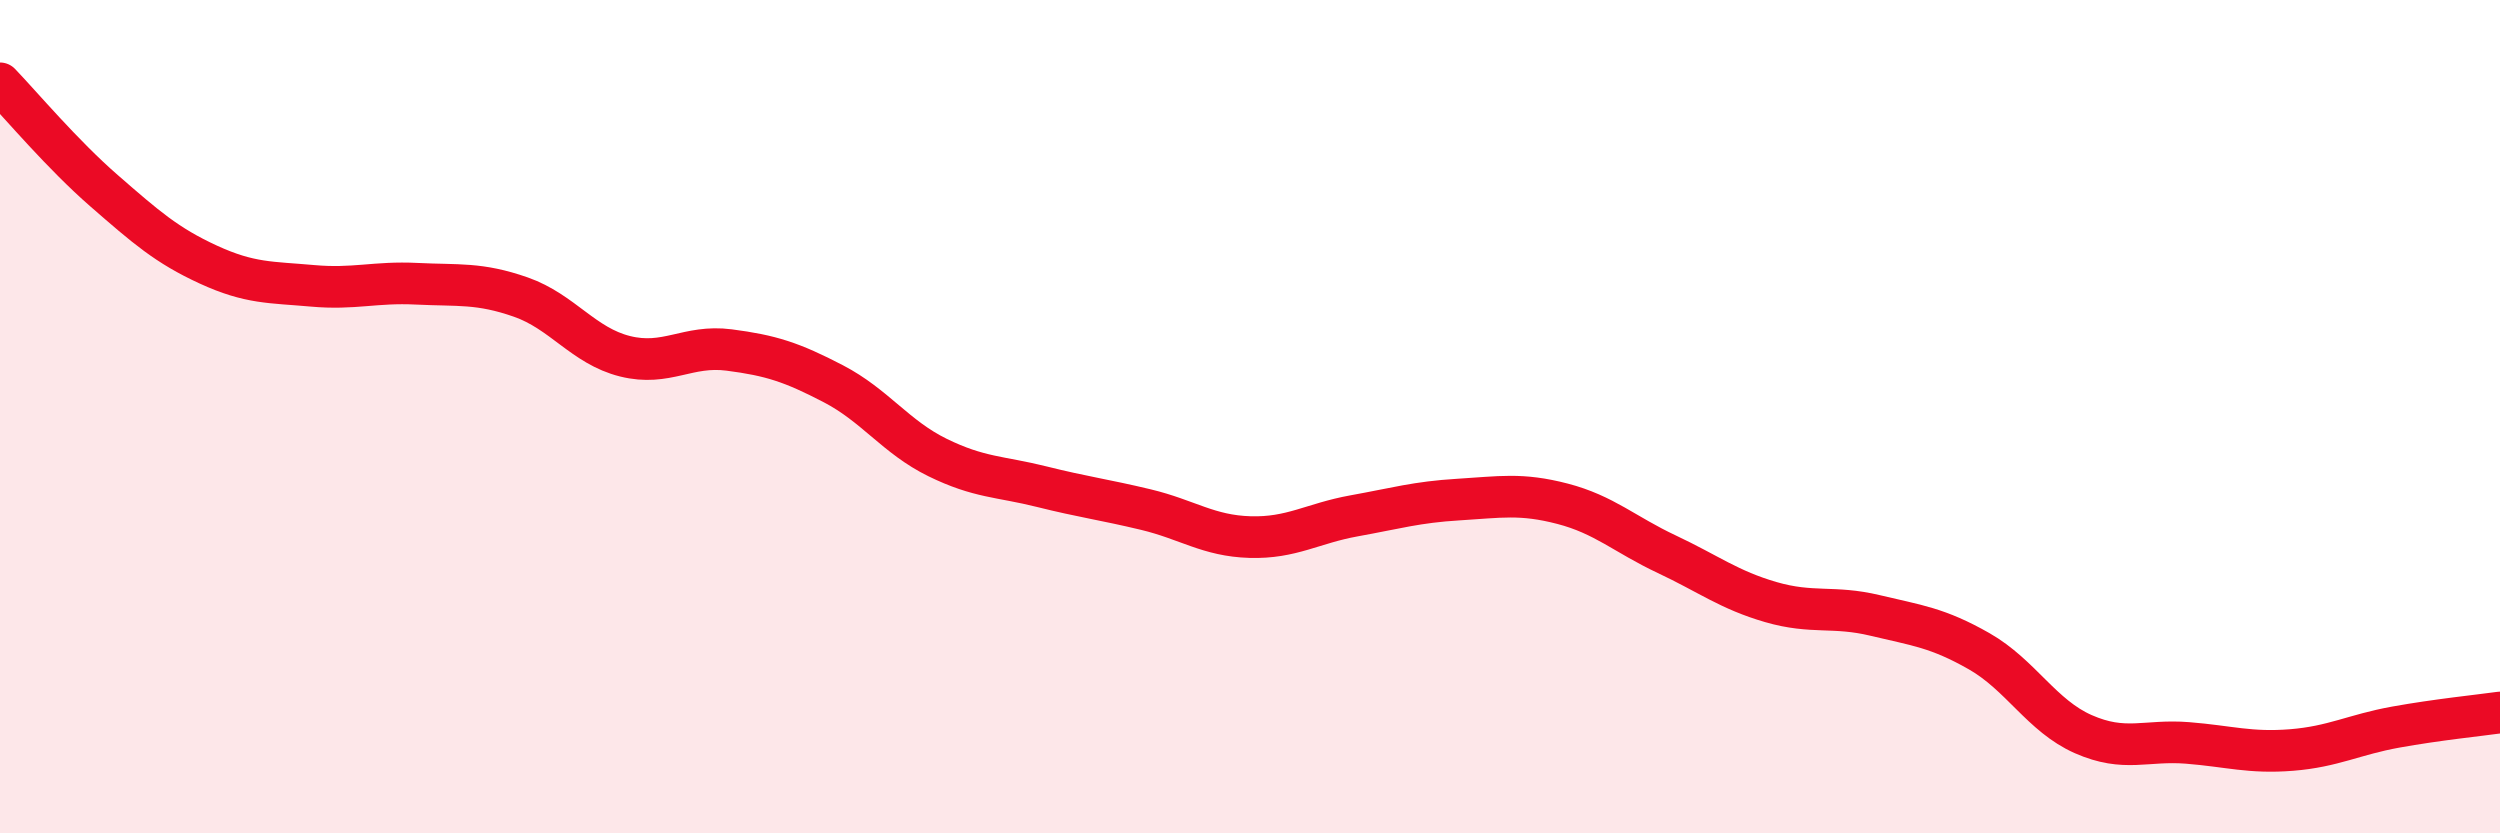 
    <svg width="60" height="20" viewBox="0 0 60 20" xmlns="http://www.w3.org/2000/svg">
      <path
        d="M 0,2 C 0.5,2.52 1.5,3.71 2.5,4.58 C 3.5,5.45 4,5.89 5,6.35 C 6,6.81 6.5,6.77 7.5,6.86 C 8.5,6.95 9,6.76 10,6.81 C 11,6.86 11.5,6.78 12.5,7.13 C 13.5,7.48 14,8.3 15,8.55 C 16,8.8 16.5,8.27 17.5,8.4 C 18.5,8.53 19,8.69 20,9.21 C 21,9.73 21.5,10.49 22.5,10.98 C 23.5,11.47 24,11.43 25,11.68 C 26,11.93 26.5,11.99 27.5,12.23 C 28.5,12.47 29,12.86 30,12.89 C 31,12.92 31.5,12.56 32.5,12.38 C 33.5,12.2 34,12.05 35,11.99 C 36,11.93 36.5,11.83 37.5,12.09 C 38.5,12.35 39,12.83 40,13.3 C 41,13.77 41.5,14.16 42.5,14.45 C 43.5,14.74 44,14.53 45,14.77 C 46,15.01 46.5,15.06 47.5,15.63 C 48.5,16.2 49,17.18 50,17.62 C 51,18.06 51.5,17.75 52.5,17.83 C 53.5,17.91 54,18.08 55,18 C 56,17.92 56.5,17.63 57.5,17.45 C 58.5,17.27 59.5,17.17 60,17.1L60 20L0 20Z"
        fill="#EB0A25"
        opacity="0.1"
        stroke-linecap="round"
        stroke-linejoin="round"
      />
      <path
        d="M 0,2 C 0.5,2.52 1.5,3.71 2.5,4.58 C 3.5,5.45 4,5.89 5,6.35 C 6,6.81 6.5,6.77 7.5,6.86 C 8.5,6.95 9,6.76 10,6.81 C 11,6.86 11.5,6.78 12.5,7.13 C 13.5,7.48 14,8.3 15,8.55 C 16,8.8 16.5,8.27 17.5,8.4 C 18.5,8.53 19,8.69 20,9.21 C 21,9.73 21.5,10.49 22.5,10.98 C 23.5,11.47 24,11.43 25,11.68 C 26,11.93 26.5,11.99 27.5,12.23 C 28.5,12.47 29,12.86 30,12.89 C 31,12.92 31.5,12.56 32.5,12.38 C 33.5,12.2 34,12.05 35,11.99 C 36,11.93 36.5,11.83 37.5,12.09 C 38.5,12.35 39,12.83 40,13.3 C 41,13.77 41.5,14.16 42.5,14.45 C 43.5,14.74 44,14.53 45,14.77 C 46,15.01 46.5,15.06 47.5,15.63 C 48.5,16.2 49,17.18 50,17.62 C 51,18.06 51.5,17.75 52.5,17.83 C 53.5,17.91 54,18.08 55,18 C 56,17.92 56.5,17.63 57.5,17.45 C 58.5,17.27 59.5,17.17 60,17.1"
        stroke="#EB0A25"
        stroke-width="1"
        fill="none"
        stroke-linecap="round"
        stroke-linejoin="round"
      />
    </svg>
  